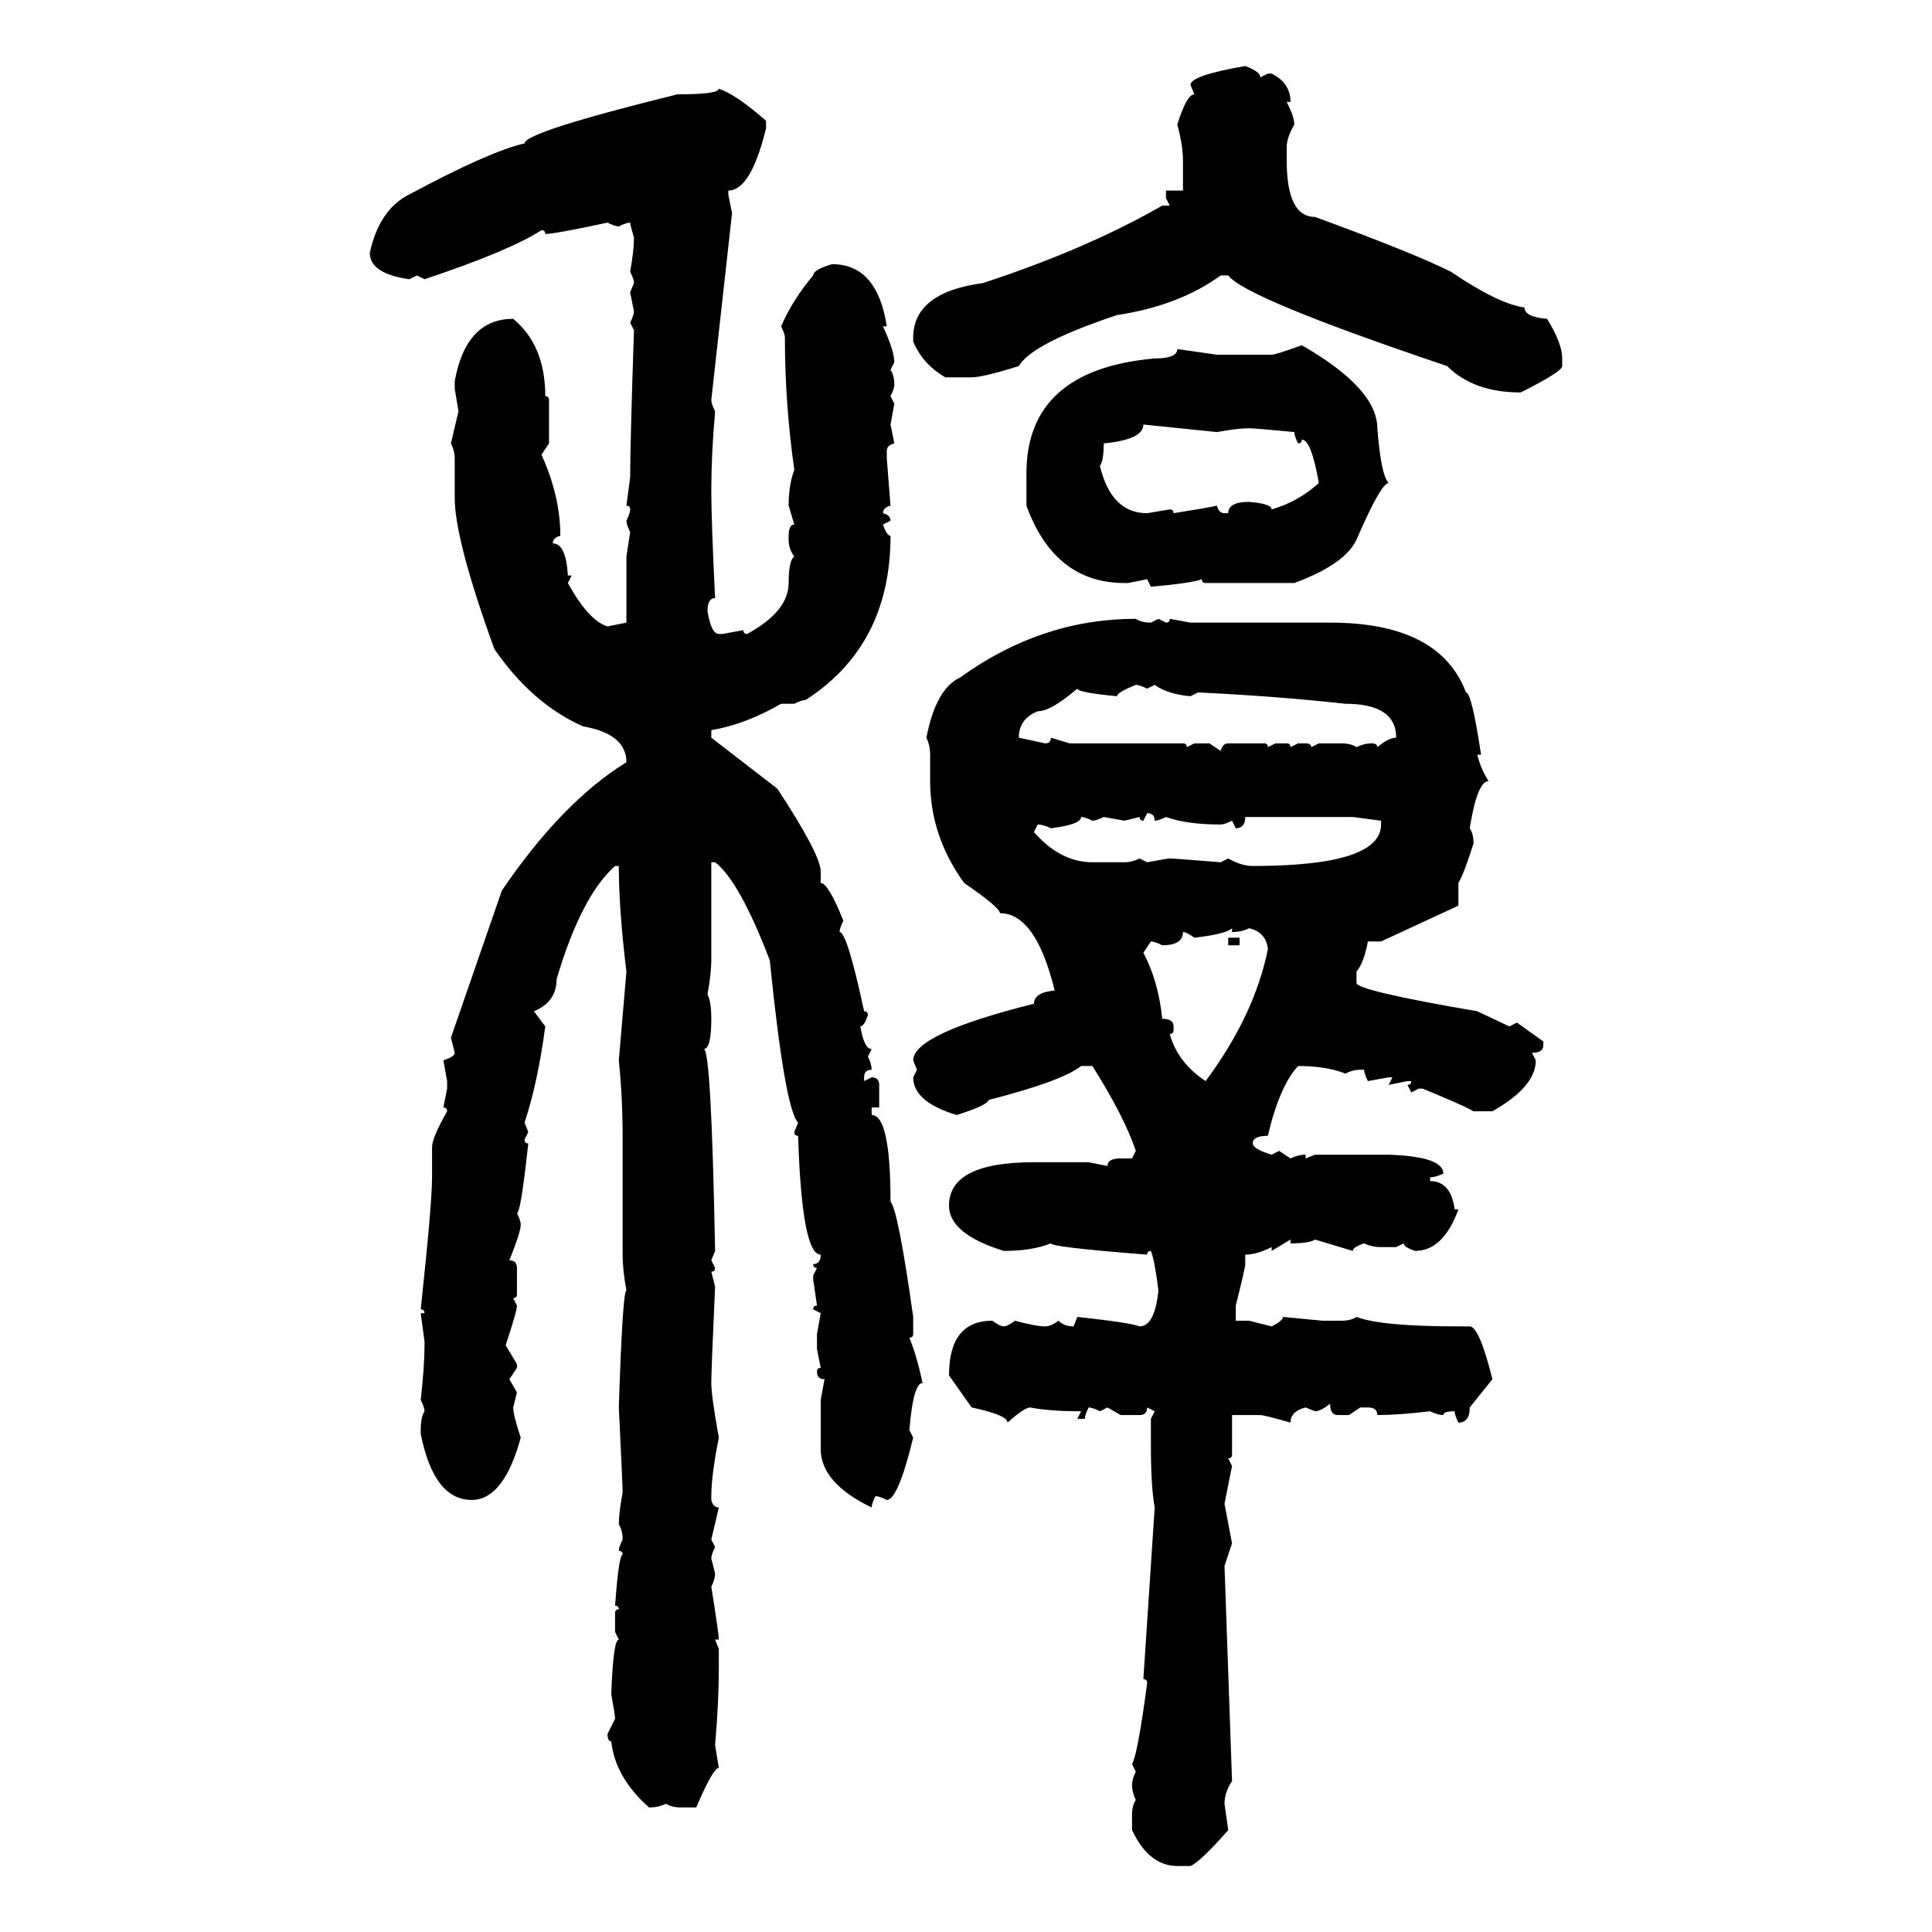 <svg xmlns="http://www.w3.org/2000/svg" xmlns:xlink="http://www.w3.org/1999/xlink" width="300" height="300"><path d="M193.36 10.25L193.36 10.25Q195.70 11.13 195.70 12.01L195.70 12.01L196.88 11.43L197.46 11.43Q200.39 12.89 200.39 15.82L200.39 15.82L199.80 15.82Q200.98 18.16 200.98 19.34L200.98 19.34Q199.80 21.39 199.80 22.85L199.80 22.85L199.80 24.90Q199.80 33.69 204.20 33.69L204.20 33.69Q219.43 39.26 225.29 42.19L225.29 42.19Q232.62 47.17 236.72 47.75L236.72 47.75Q236.72 49.22 240.23 49.51L240.23 49.51Q242.58 53.32 242.58 55.66L242.58 55.66L242.58 56.84Q242.58 57.71 236.13 60.94L236.13 60.94Q228.81 60.94 224.71 56.84L224.71 56.84Q193.36 46.29 190.72 42.77L190.72 42.77L189.55 42.77Q183.11 47.46 173.44 48.93L173.44 48.93Q160.25 53.32 158.20 56.84L158.20 56.84Q152.64 58.59 150.88 58.59L150.88 58.59L146.78 58.59Q143.26 56.54 141.80 53.03L141.80 53.03L141.80 52.44Q141.80 45.41 152.64 43.95L152.64 43.95Q168.75 38.67 180.47 31.93L180.47 31.93L181.64 31.93L181.05 30.76L181.05 29.59L183.69 29.59L183.69 24.90Q183.69 22.56 182.81 19.34L182.81 19.34Q184.28 14.65 185.45 14.65L185.45 14.65L184.86 13.18Q184.86 11.72 193.36 10.25ZM111.62 13.77L111.62 13.77Q114.26 14.65 118.95 18.75L118.95 18.75L118.95 19.92Q116.60 29.59 113.09 29.59L113.09 29.59L113.09 30.18L113.67 33.11L110.45 62.11Q110.45 62.70 111.04 63.87L111.04 63.87Q110.45 70.61 110.45 76.17L110.45 76.17Q110.45 80.86 111.04 92.87L111.04 92.87Q109.86 92.87 109.86 94.92L109.86 94.92Q110.45 98.44 111.62 98.44L111.62 98.44L112.21 98.44L115.43 97.85Q115.43 98.44 116.02 98.44L116.02 98.44Q122.46 94.92 122.46 90.53L122.46 90.53Q122.46 87.01 123.34 86.43L123.34 86.43Q122.46 85.25 122.46 83.79L122.46 83.79L122.46 83.20Q122.46 81.45 123.34 81.45L123.34 81.45L122.46 78.52Q122.46 75.29 123.34 72.95L123.34 72.95Q121.88 62.70 121.88 52.44L121.88 52.44Q121.88 51.86 121.29 50.68L121.29 50.68Q123.05 46.58 126.27 42.77L126.27 42.77Q126.27 41.89 129.20 41.02L129.20 41.02Q136.23 41.02 137.70 50.68L137.70 50.68L137.11 50.68Q138.87 54.49 138.87 56.25L138.87 56.25L138.28 57.42Q138.87 58.30 138.87 59.77L138.87 59.77Q138.87 60.35 138.28 61.52L138.28 61.52L138.87 62.70L138.28 65.92L138.87 68.85Q137.70 69.14 137.70 70.02L137.70 70.02L137.70 71.19L138.28 78.52Q137.11 78.81 137.11 79.69L137.11 79.69Q138.28 79.98 138.28 80.86L138.28 80.86L137.11 81.45Q137.70 83.20 138.28 83.20L138.28 83.20Q138.28 100.20 125.10 108.69L125.10 108.69Q124.51 108.69 123.34 109.28L123.34 109.28L121.29 109.28Q115.72 112.50 110.45 113.38L110.45 113.38L110.45 114.55L120.70 122.46Q127.44 132.71 127.44 135.35L127.44 135.35L127.44 137.11Q128.61 137.11 130.96 142.97L130.96 142.97Q130.37 144.14 130.37 144.73L130.37 144.73Q131.54 144.73 134.18 157.03L134.18 157.03Q134.77 157.03 134.77 157.62L134.77 157.62Q134.18 159.38 133.59 159.38L133.59 159.38Q134.18 162.89 135.35 162.89L135.35 162.89L134.77 164.06Q135.35 165.23 135.35 166.11L135.35 166.11Q134.18 166.11 134.18 167.29L134.18 167.29L134.18 167.87L135.35 167.29Q136.52 167.29 136.52 168.46L136.52 168.46L136.52 171.97L135.35 171.97L135.35 173.14Q138.28 173.14 138.28 186.62L138.28 186.62Q139.45 187.79 141.80 204.49L141.80 204.49L141.80 207.13Q141.80 207.71 141.21 207.71L141.21 207.71Q142.38 210.64 143.26 214.75L143.26 214.75Q141.80 214.75 141.21 222.07L141.21 222.07L141.80 223.24Q139.45 232.91 137.70 232.91L137.70 232.91Q136.52 232.32 135.94 232.32L135.94 232.32Q135.35 233.50 135.35 234.08L135.35 234.08Q127.44 230.27 127.44 225L127.44 225L127.44 217.38L128.03 214.16Q126.86 214.16 126.86 212.99L126.86 212.99Q126.86 212.40 127.44 212.40L127.44 212.40L126.86 209.47L126.86 207.13L127.44 203.91L126.27 203.32Q126.27 202.73 126.86 202.73L126.86 202.73L126.27 198.63L126.27 198.05L126.86 196.88Q126.27 196.88 126.27 196.29L126.27 196.29Q127.44 196.29 127.44 194.82L127.44 194.82Q124.51 194.82 123.93 176.37L123.93 176.37Q123.34 176.37 123.34 175.78L123.34 175.78L123.93 174.32Q121.88 172.27 119.53 149.12L119.53 149.12Q114.84 136.82 111.04 133.89L111.04 133.89L110.45 133.89L110.45 149.12Q110.45 151.17 109.86 154.39L109.86 154.39Q110.45 155.57 110.45 158.20L110.45 158.20Q110.45 162.89 109.28 162.89L109.28 162.89Q110.45 162.89 111.04 194.24L111.04 194.24L110.45 195.70L111.04 196.88Q111.04 197.46 110.45 197.46L110.45 197.46L111.04 199.80Q110.45 212.70 110.45 214.75L110.45 214.75Q110.45 216.80 111.62 223.24L111.62 223.24Q110.45 229.10 110.45 232.32L110.45 232.32L110.45 232.91Q110.74 234.08 111.62 234.08L111.62 234.08L110.45 239.06L111.04 240.23Q110.45 241.41 110.45 241.99L110.45 241.99L111.04 244.34Q111.04 245.21 110.45 246.39L110.45 246.39Q111.62 253.71 111.62 254.59L111.62 254.59L111.04 254.59L111.62 256.05L111.62 258.98Q111.62 264.26 111.04 271.00L111.04 271.00L111.62 274.51Q110.74 274.51 108.11 280.66L108.11 280.66L105.76 280.66Q104.30 280.66 103.42 280.08L103.42 280.08Q102.25 280.66 100.78 280.66L100.78 280.66Q95.51 275.98 94.92 270.41L94.92 270.41Q94.34 270.41 94.34 269.24L94.34 269.24L95.51 266.89Q95.51 266.31 94.92 263.09L94.92 263.09Q95.21 254.59 96.09 254.59L96.09 254.59L95.51 253.42L95.51 250.49Q95.51 249.90 96.09 249.90L96.09 249.90Q96.09 249.32 95.51 249.32L95.51 249.32Q96.09 241.41 96.68 241.41L96.68 241.41Q96.68 240.82 96.09 240.82L96.09 240.82Q96.09 240.23 96.68 239.06L96.68 239.06Q96.68 237.60 96.09 236.72L96.09 236.72Q96.09 234.96 96.68 231.74L96.68 231.74Q96.68 230.57 96.09 218.55L96.09 218.55Q96.68 200.39 97.27 200.39L97.27 200.39Q96.68 197.17 96.68 194.82L96.68 194.82L96.68 176.37Q96.68 170.51 96.09 164.65L96.09 164.65L97.27 150.88Q96.09 141.21 96.09 134.47L96.09 134.47L95.51 134.47Q90.23 139.16 86.43 152.05L86.43 152.05Q86.43 155.57 82.91 157.03L82.91 157.03L84.67 159.38Q83.50 168.16 81.45 174.32L81.45 174.32L82.03 175.78L81.45 176.95Q81.45 177.54 82.03 177.54L82.03 177.54Q80.86 188.38 80.27 188.38L80.27 188.38Q80.86 189.55 80.86 190.14L80.86 190.14Q80.86 191.31 79.10 195.70L79.10 195.70Q80.27 195.70 80.27 196.88L80.27 196.88L80.27 200.98Q80.27 201.56 79.69 201.56L79.69 201.56L80.27 202.73Q80.27 203.61 78.52 208.89L78.52 208.89L80.27 211.82L80.27 212.40L79.10 214.16L80.27 216.21L79.69 218.55Q79.69 219.73 80.86 223.24L80.86 223.24Q78.22 232.91 73.24 232.91L73.24 232.91Q67.38 232.91 65.33 222.66L65.33 222.66L65.33 222.07Q65.33 220.02 65.92 219.14L65.92 219.14Q65.92 218.55 65.33 217.38L65.33 217.38Q65.92 212.11 65.92 208.89L65.92 208.89L65.92 208.30L65.33 203.91L65.92 203.91Q65.92 203.32 65.33 203.32L65.33 203.32Q67.09 186.91 67.09 182.81L67.09 182.81L67.09 178.13Q67.09 176.66 69.43 172.56L69.43 172.56Q69.43 171.97 68.85 171.97L68.85 171.97L69.43 169.04L69.43 167.87L68.85 164.65Q70.61 164.06 70.61 163.48L70.61 163.48L70.02 161.13L77.93 138.28Q87.30 124.51 97.27 118.36L97.27 118.36Q97.27 113.96 90.53 112.79L90.53 112.79Q82.62 109.28 76.76 100.78L76.76 100.78Q70.61 83.79 70.61 77.34L70.61 77.34L70.61 71.19Q70.61 70.02 70.02 68.85L70.02 68.85L71.19 63.87L70.61 60.35L70.61 59.18Q72.36 49.51 79.69 49.51L79.69 49.51Q84.67 53.61 84.67 61.52L84.67 61.52Q85.25 61.52 85.25 62.11L85.25 62.11L85.25 68.85L84.08 70.61Q87.01 77.05 87.01 83.20L87.01 83.20Q85.84 83.50 85.84 84.38L85.84 84.38Q87.89 84.38 88.18 89.36L88.18 89.36L88.77 89.36L88.18 90.53Q91.41 96.39 94.34 97.27L94.34 97.27L97.27 96.68L97.27 86.43L97.85 82.62Q97.27 81.45 97.27 80.86L97.27 80.86Q97.85 79.69 97.85 79.10L97.85 79.10Q97.85 78.52 97.27 78.52L97.27 78.52L97.85 74.12Q97.85 69.14 98.44 51.27L98.44 51.27L97.85 50.10Q98.44 48.93 98.44 48.34L98.44 48.34L97.85 45.41L98.44 43.95Q98.44 43.36 97.85 42.19L97.85 42.19Q98.44 38.96 98.44 36.91L98.44 36.91Q97.85 34.86 97.85 34.57L97.85 34.57Q97.27 34.57 96.09 35.16L96.09 35.16Q95.51 35.16 94.34 34.57L94.34 34.57Q86.13 36.33 84.67 36.33L84.67 36.33Q84.67 35.74 84.08 35.74L84.08 35.74Q79.10 38.96 65.92 43.36L65.92 43.36L64.75 42.77L63.57 43.36Q57.42 42.48 57.42 39.26L57.42 39.26Q58.89 32.52 63.57 30.18L63.57 30.18Q76.17 23.44 81.45 22.27L81.45 22.27Q81.45 20.51 105.18 14.65L105.18 14.65Q111.62 14.65 111.62 13.77ZM202.15 53.61L202.15 53.61Q213.87 60.35 213.87 66.50L213.87 66.50Q214.45 73.83 215.63 75L215.63 75Q214.45 75 210.64 83.79L210.64 83.79Q208.89 87.60 200.98 90.53L200.98 90.53L187.21 90.53Q186.62 90.53 186.62 89.94L186.62 89.94Q185.16 90.53 178.71 91.11L178.71 91.11L178.13 89.94L175.20 90.53L174.61 90.53Q163.77 90.53 159.38 78.52L159.38 78.52L159.38 73.54Q159.38 57.42 179.30 55.66L179.30 55.66Q182.81 55.66 182.81 54.20L182.81 54.20L188.96 55.08L197.46 55.08Q198.05 55.08 202.15 53.61ZM188.96 67.09L177.54 65.92Q177.54 68.26 171.39 68.85L171.39 68.85Q171.39 71.48 170.80 72.36L170.80 72.36Q172.56 79.69 178.13 79.69L178.13 79.69L181.64 79.10Q182.23 79.10 182.23 79.69L182.23 79.69Q187.79 78.81 188.96 78.52L188.96 78.52Q189.26 79.69 190.14 79.69L190.14 79.69L190.72 79.69Q190.72 77.93 193.95 77.93L193.95 77.93Q197.46 78.22 197.46 79.10L197.46 79.10Q201.56 77.93 204.79 75L204.79 75Q203.61 68.26 202.15 68.26L202.15 68.26Q202.15 68.85 201.56 68.85L201.56 68.85Q200.98 67.68 200.98 67.09L200.98 67.09Q194.82 66.50 193.95 66.50L193.95 66.50Q192.19 66.50 188.96 67.09L188.96 67.09ZM176.37 96.09L176.37 96.09Q177.25 96.68 178.71 96.68L178.71 96.68L179.88 96.09L181.05 96.68Q181.64 96.68 181.64 96.09L181.64 96.09L184.86 96.68L206.54 96.68Q223.54 96.68 227.64 107.52L227.64 107.52Q228.52 107.52 229.98 117.19L229.98 117.19L229.39 117.19Q229.98 119.53 231.15 121.29L231.15 121.29Q229.39 121.29 228.22 128.61L228.22 128.61Q228.81 129.49 228.81 130.96L228.81 130.96Q227.34 135.64 226.46 137.11L226.46 137.11L226.46 140.63L214.45 146.19L212.40 146.19Q211.82 149.41 210.64 150.88L210.64 150.88L210.64 152.64Q210.64 153.81 229.39 157.03L229.39 157.03L234.38 159.38L235.55 158.79L239.65 161.72L239.65 162.30Q239.65 163.48 237.89 163.48L237.89 163.48L238.48 164.65Q238.48 168.75 231.74 172.56L231.74 172.56L228.81 172.56Q227.34 171.68 220.90 169.04L220.90 169.04L220.31 169.04L219.14 169.63L218.55 168.46Q219.14 168.46 219.14 167.87L219.14 167.87L218.55 167.87L215.63 168.46L216.21 167.29L215.63 167.29L212.40 167.87Q211.82 166.70 211.82 166.11L211.82 166.11L211.23 166.11Q210.06 166.11 208.89 166.70L208.89 166.70Q205.96 165.53 201.56 165.53L201.56 165.53Q198.63 168.75 196.88 176.37L196.88 176.37Q194.53 176.37 194.53 177.54L194.53 177.54Q194.53 178.42 197.46 179.30L197.46 179.30L198.63 178.71L200.39 179.88Q201.56 179.30 202.73 179.30L202.73 179.30L202.73 179.88L204.20 179.30L215.63 179.30Q224.12 179.59 224.12 182.23L224.12 182.23Q222.95 182.81 222.07 182.81L222.07 182.81L222.07 183.40Q225.29 183.40 225.88 187.79L225.88 187.79L226.46 187.79Q224.12 194.24 219.73 194.24L219.73 194.24Q217.97 193.65 217.97 193.07L217.97 193.07L216.80 193.65L214.45 193.65Q212.99 193.65 211.82 193.07L211.82 193.07Q210.06 193.65 210.06 194.24L210.06 194.24L204.20 192.48Q203.32 193.07 200.39 193.07L200.39 193.07L200.39 192.48L197.46 194.24L197.46 193.65Q195.12 194.82 193.36 194.82L193.36 194.82L193.36 196.29Q193.36 196.88 191.89 202.73L191.89 202.73L191.89 205.08L193.95 205.08L197.46 205.96Q199.22 205.08 199.22 204.49L199.22 204.49L205.37 205.08L208.30 205.08Q209.77 205.08 210.64 204.49L210.64 204.49Q214.45 205.96 226.46 205.96L226.46 205.96L228.22 205.96Q229.69 205.96 231.74 214.16L231.74 214.16L228.22 218.55Q228.22 220.90 226.46 220.90L226.46 220.90Q225.88 219.73 225.88 219.14L225.88 219.14Q224.12 219.14 224.12 219.73L224.12 219.73Q223.24 219.73 222.07 219.14L222.07 219.14Q217.09 219.73 213.87 219.73L213.87 219.73Q213.87 218.55 212.40 218.55L212.40 218.55L211.23 218.55L209.47 219.73L207.71 219.73Q206.54 219.73 206.54 217.97L206.54 217.97Q205.08 219.14 204.20 219.14L204.20 219.14L202.73 218.55Q200.39 219.14 200.39 220.90L200.39 220.90Q196.29 219.73 195.70 219.73L195.70 219.73L191.31 219.73L191.31 225.88Q191.31 226.46 190.72 226.46L190.72 226.46L191.31 227.64L190.14 233.50L191.31 239.65L190.14 243.16L191.31 276.56Q190.14 278.32 190.14 280.08L190.14 280.08L190.72 284.18Q186.33 289.16 184.86 289.75L184.86 289.75L182.81 289.75Q178.42 289.75 175.78 284.18L175.78 284.18L175.78 281.84Q175.78 280.37 176.37 279.49L176.37 279.49Q175.78 278.32 175.78 277.15L175.78 277.15Q175.78 276.27 176.37 275.10L176.37 275.10L175.78 273.93Q176.66 272.46 178.13 261.33L178.13 261.33Q178.13 260.74 177.54 260.74L177.54 260.74L179.30 234.08Q178.71 230.86 178.71 224.41L178.71 224.41L178.71 220.31L179.30 219.14L178.13 218.55Q178.13 219.73 176.95 219.73L176.95 219.73L174.02 219.73L171.97 218.55L170.80 219.14Q169.63 218.55 169.04 218.55L169.04 218.55Q168.46 219.73 168.46 220.31L168.46 220.31L167.29 220.31L167.87 219.14Q162.89 219.14 159.96 218.55L159.96 218.55Q159.08 218.55 156.45 220.90L156.45 220.90Q156.45 219.73 150.88 218.55L150.88 218.55L147.36 213.57Q147.36 205.08 154.10 205.08L154.10 205.08Q155.27 205.96 155.86 205.96L155.86 205.96Q156.45 205.96 157.62 205.08L157.62 205.08Q160.84 205.96 162.30 205.96L162.30 205.96Q163.18 205.96 164.36 205.08L164.36 205.08Q165.23 205.96 166.70 205.96L166.70 205.96L167.29 204.49Q175.49 205.37 176.95 205.96L176.95 205.96Q179.30 205.96 179.88 200.39L179.88 200.39Q179.30 195.70 178.71 194.24L178.71 194.24Q178.13 194.24 178.13 194.82L178.13 194.82Q163.18 193.65 163.18 193.07L163.18 193.07Q160.25 194.24 155.86 194.24L155.86 194.24Q147.36 191.60 147.36 187.21L147.36 187.21Q147.36 180.47 160.55 180.47L160.55 180.47L169.04 180.47L171.97 181.05Q171.97 179.88 174.02 179.88L174.02 179.88L175.78 179.88L176.37 178.71Q174.61 173.44 169.63 165.53L169.63 165.53L167.87 165.53Q164.94 167.87 153.52 170.80L153.52 170.80Q153.22 171.68 148.54 173.14L148.54 173.14Q141.80 171.09 141.80 167.29L141.80 167.29L142.38 166.11L141.80 164.65Q141.80 160.55 160.55 155.86L160.55 155.86Q160.55 154.10 163.77 153.81L163.77 153.81Q160.84 141.80 155.27 141.80L155.27 141.80Q155.27 140.92 149.71 137.11L149.71 137.11Q144.43 129.79 144.43 121.29L144.43 121.29L144.43 117.19Q144.43 115.72 143.85 114.55L143.85 114.55Q145.31 106.93 149.12 105.18L149.12 105.18Q161.72 96.09 176.37 96.09ZM173.44 108.11L173.44 108.11Q167.29 107.52 167.29 106.93L167.29 106.93Q163.18 110.45 161.13 110.45L161.13 110.45Q158.20 111.62 158.20 114.55L158.20 114.55L162.30 115.43Q163.18 115.43 163.18 114.55L163.18 114.55L166.11 115.43L183.69 115.43Q184.28 115.43 184.28 116.02L184.28 116.02L185.45 115.43L187.79 115.43L189.55 116.60Q189.84 115.43 190.72 115.43L190.72 115.43L196.29 115.43Q196.88 115.43 196.88 116.02L196.88 116.02L198.05 115.43L199.80 115.43Q200.39 115.43 200.39 116.02L200.39 116.02L201.56 115.43L202.73 115.43Q203.61 115.43 203.61 116.02L203.61 116.02L204.79 115.43L208.30 115.43Q209.77 115.43 210.64 116.02L210.64 116.02Q211.82 115.43 212.99 115.43L212.99 115.43Q213.87 115.43 213.87 116.02L213.87 116.02Q215.63 114.55 216.80 114.55L216.80 114.55Q216.80 109.28 208.89 109.28L208.89 109.28Q198.34 108.11 186.04 107.52L186.04 107.52L184.86 108.11Q181.35 107.81 179.30 106.35L179.30 106.35L178.13 106.93Q176.95 106.35 176.37 106.35L176.37 106.35Q173.44 107.52 173.44 108.11ZM178.13 126.27L178.13 126.27L177.54 127.44Q176.95 127.44 176.95 126.86L176.95 126.86L174.61 127.44L171.39 126.86Q170.21 127.44 169.63 127.44L169.63 127.44Q168.46 126.86 167.87 126.86L167.87 126.86Q167.87 128.03 163.18 128.61L163.18 128.61Q162.01 128.03 161.13 128.03L161.13 128.03L160.55 129.20Q164.65 133.89 169.63 133.89L169.63 133.89L174.61 133.89Q175.78 133.89 176.95 133.30L176.95 133.30L178.13 133.89Q181.35 133.30 181.64 133.30L181.64 133.30Q182.23 133.30 189.55 133.89L189.55 133.89L190.72 133.30Q192.77 134.47 194.53 134.47L194.53 134.47Q214.45 134.47 214.45 128.03L214.45 128.03L214.45 127.44L210.06 126.86L193.36 126.86Q193.36 128.61 191.89 128.61L191.89 128.61L191.31 127.44Q190.14 128.03 189.55 128.03L189.55 128.03Q184.28 128.03 181.05 126.86L181.05 126.86Q179.88 127.44 179.30 127.44L179.30 127.44Q179.30 126.27 178.13 126.27ZM185.45 145.61L185.45 145.61Q184.28 144.73 183.69 144.73L183.69 144.73Q183.69 146.78 180.47 146.78L180.47 146.78Q179.30 146.19 178.71 146.19L178.71 146.19L177.54 147.95Q179.88 152.34 180.47 158.20L180.47 158.20Q182.23 158.20 182.23 159.38L182.23 159.38L182.23 159.96Q182.23 160.55 181.64 160.55L181.64 160.55Q182.81 164.94 187.21 167.87L187.21 167.87Q194.82 157.62 196.88 147.36L196.88 147.36Q196.58 144.73 193.95 144.14L193.95 144.14Q192.77 144.73 191.31 144.73L191.31 144.73L191.31 144.14Q190.43 145.02 185.45 145.61ZM190.72 146.78L190.72 145.61L192.48 145.61L192.48 146.78L190.72 146.78Z"/></svg>